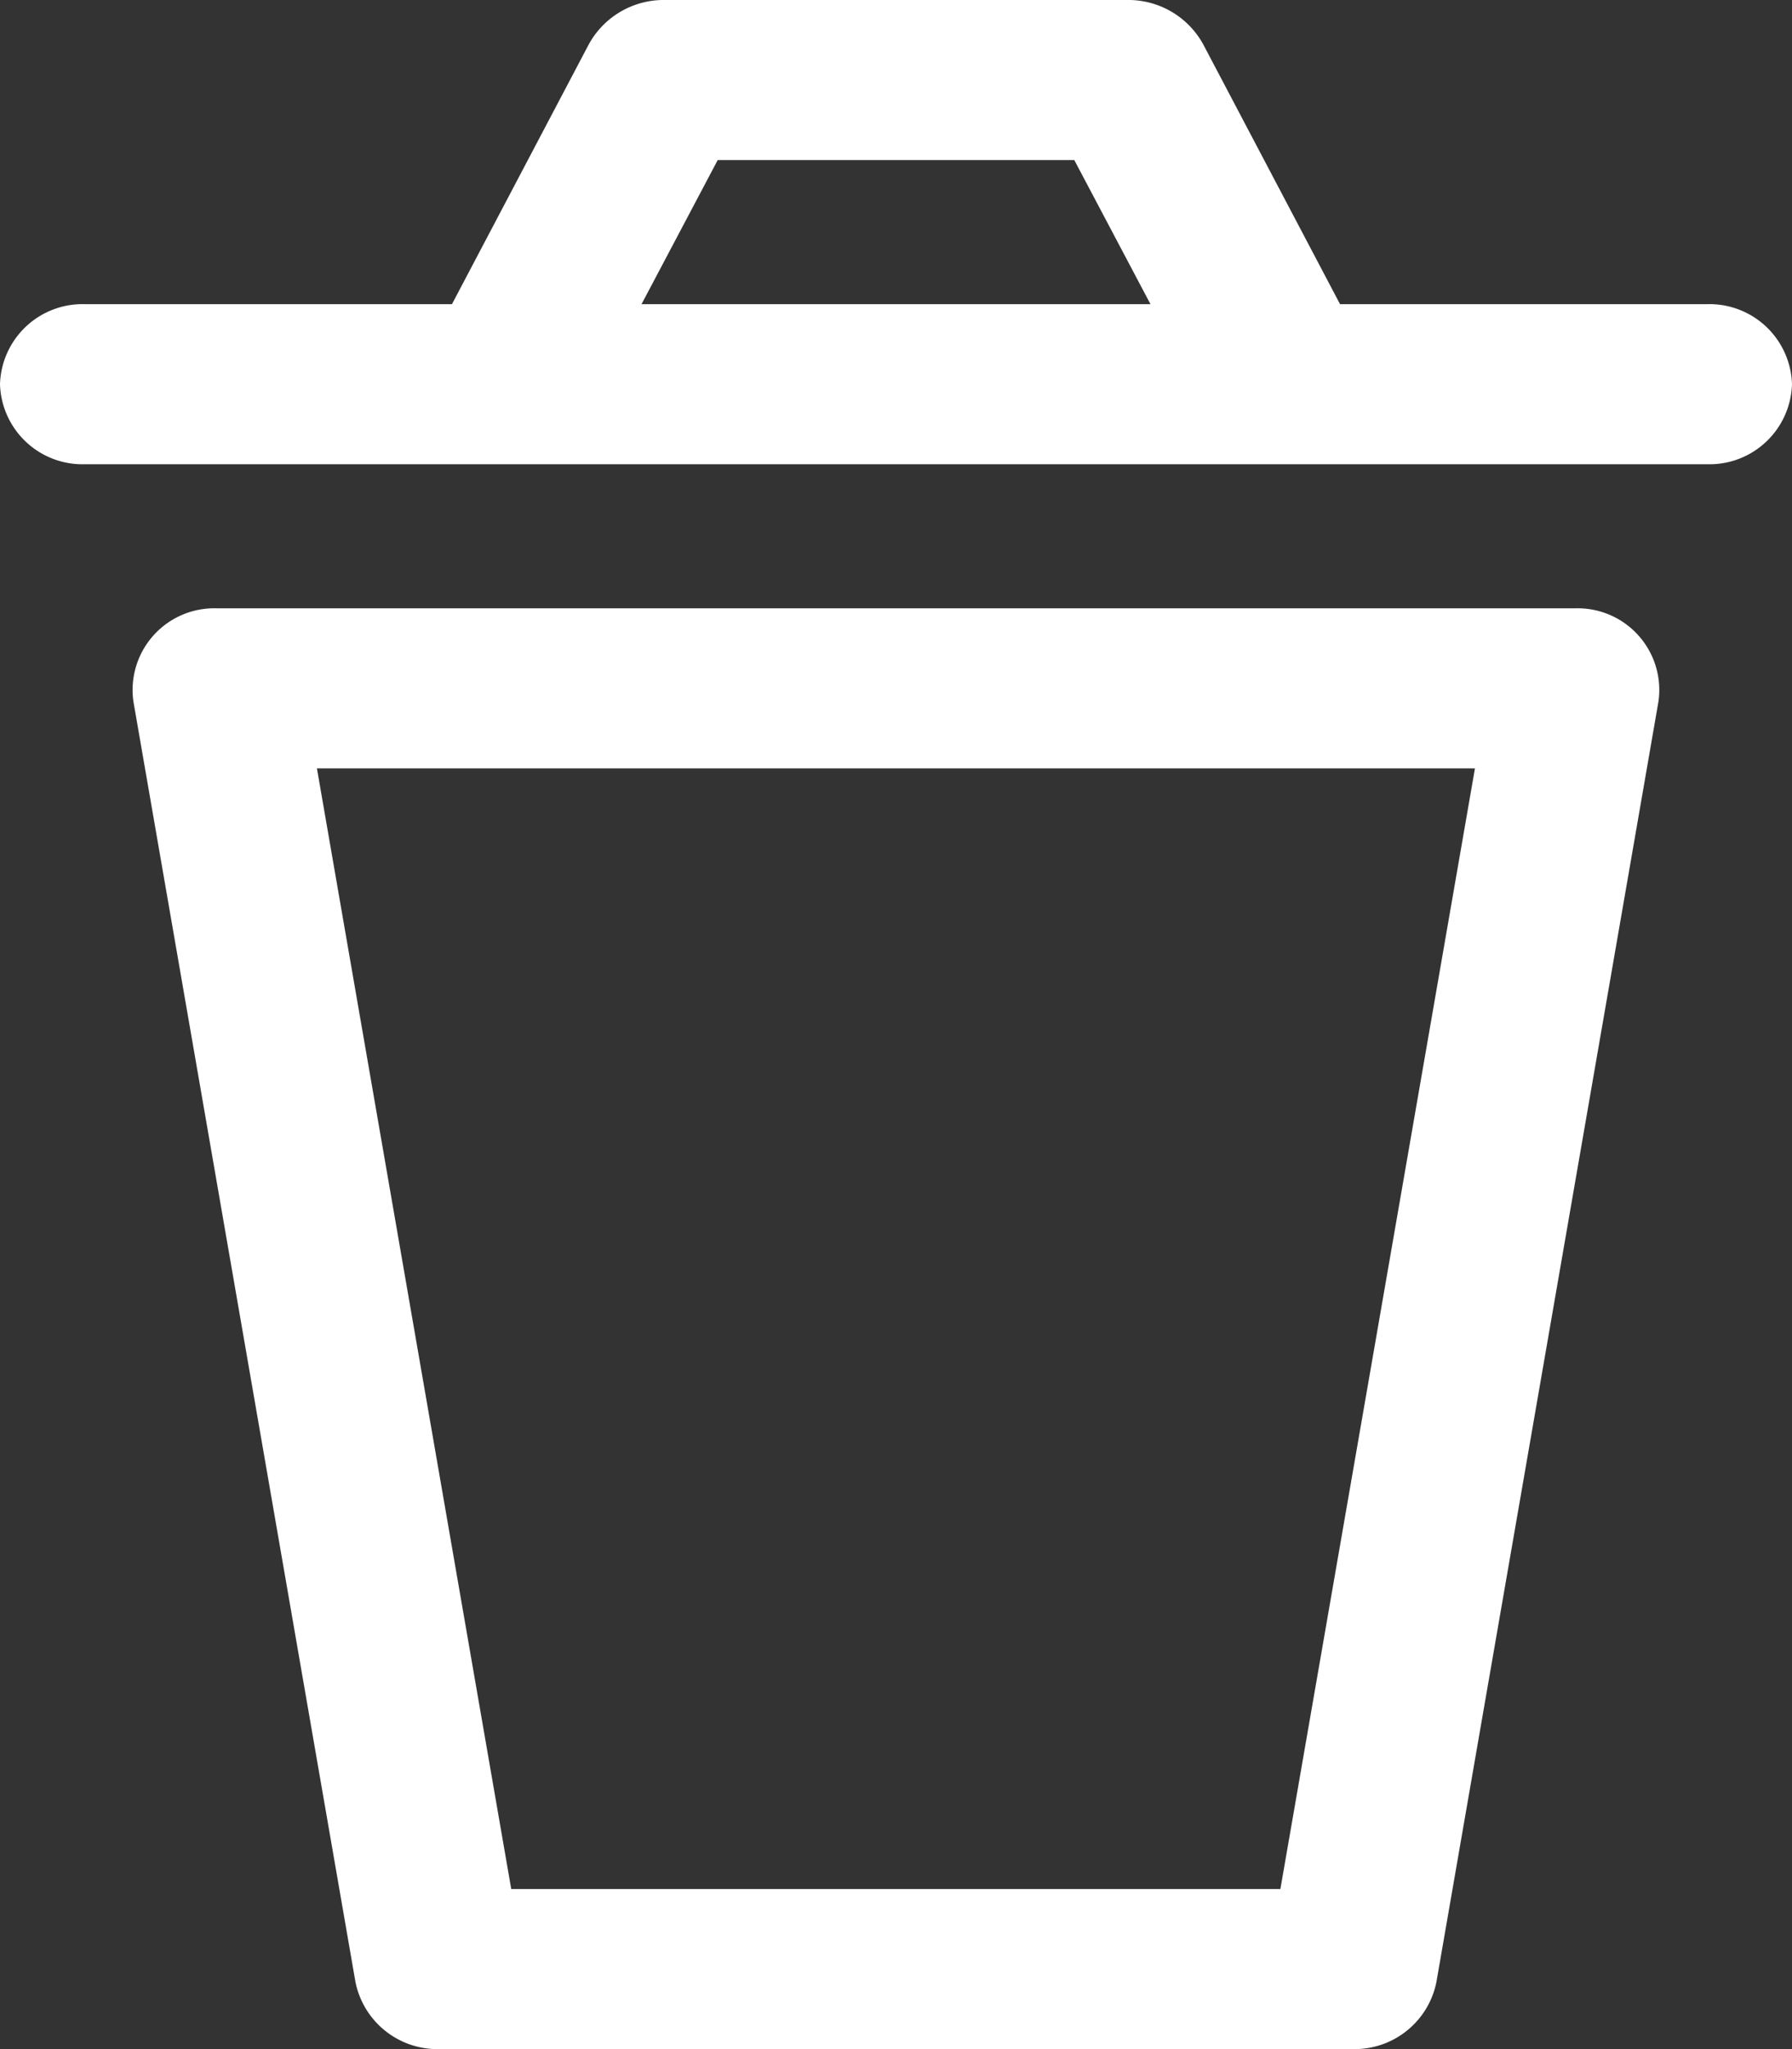 <svg xmlns="http://www.w3.org/2000/svg" width="14" height="16" viewBox="0 0 14 16">
  <rect x="0" y="0" width="14" height="16" fill="#333333" stroke="none"/>
  <g id="Delete_Button" transform="translate(-0.5)">
    <path id="Path_13835" data-name="Path 13835" d="M13.837,2.375H10.969L9.9.346A.668.668,0,0,0,9.3,0H5.7A.668.668,0,0,0,5.1.346L4.031,2.375H1.163A.645.645,0,0,0,.5,3a.645.645,0,0,0,.663.625H13.837A.645.645,0,0,0,14.5,3a.645.645,0,0,0-.663-.625Zm-8.325,0L6.107,1.25H8.893l.595,1.125Zm0,0" transform="translate(0)" fill="#fff"/>
    <path id="Path_13836" data-name="Path 13836" d="M42.948,152H32.341a.638.638,0,0,0-.654.726l1.735,10a.653.653,0,0,0,.654.524h7.137a.652.652,0,0,0,.654-.524l1.735-10a.638.638,0,0,0-.654-.726Zm-2.3,10H34.639l-1.518-8.75h9.047Zm0,0" transform="translate(-30.145 -147.25)" fill="#fff"/>
  </g>
</svg>
